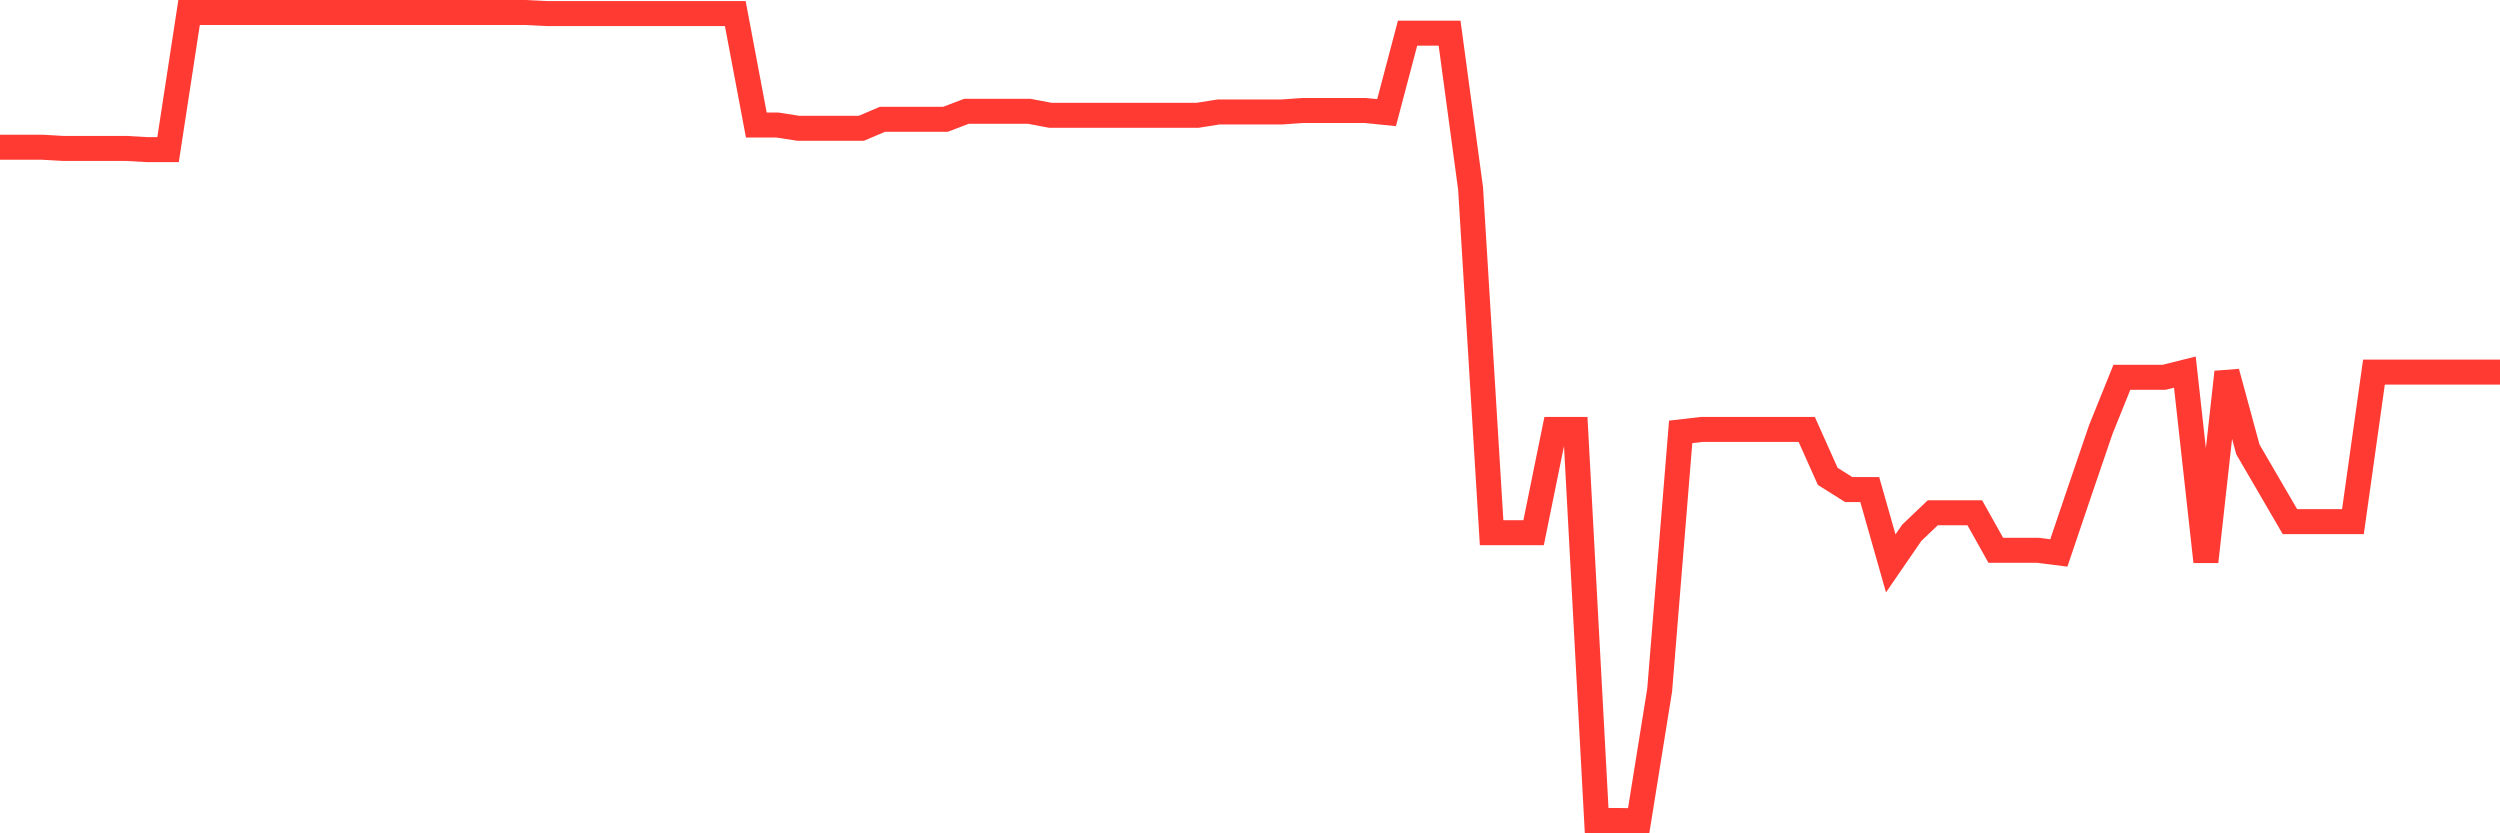 <svg
  xmlns="http://www.w3.org/2000/svg"
  xmlns:xlink="http://www.w3.org/1999/xlink"
  width="120"
  height="40"
  viewBox="0 0 120 40"
  preserveAspectRatio="none"
>
  <polyline
    points="0,7.066 1.008,7.066 2.017,7.066 3.025,7.124 4.034,7.124 5.042,7.124 6.05,7.124 7.059,7.182 8.067,7.182 9.076,0.6 10.084,0.6 11.092,0.6 12.101,0.6 13.109,0.6 14.118,0.6 15.126,0.6 16.134,0.6 17.143,0.6 18.151,0.6 19.16,0.6 20.168,0.6 21.176,0.6 22.185,0.6 23.193,0.6 24.202,0.6 25.21,0.6 26.218,0.65 27.227,0.65 28.235,0.65 29.244,0.65 30.252,0.65 31.261,0.65 32.269,0.65 33.277,0.65 34.286,0.65 35.294,0.65 36.303,6.001 37.311,6.001 38.319,6.158 39.328,6.158 40.336,6.158 41.345,6.158 42.353,5.728 43.361,5.728 44.37,5.728 45.378,5.728 46.387,5.344 47.395,5.344 48.403,5.344 49.412,5.344 50.42,5.535 51.429,5.535 52.437,5.535 53.445,5.535 54.454,5.535 55.462,5.535 56.471,5.535 57.479,5.535 58.487,5.375 59.496,5.375 60.504,5.375 61.513,5.375 62.521,5.305 63.529,5.305 64.538,5.305 65.546,5.305 66.555,5.407 67.563,1.592 68.571,1.592 69.58,1.592 70.588,9.047 71.597,25.569 72.605,25.569 73.613,25.569 74.622,20.613 75.63,20.613 76.639,39.383 77.647,39.383 78.655,39.4 79.664,33.121 80.672,20.729 81.681,20.613 82.689,20.613 83.697,20.613 84.706,20.613 85.714,20.613 86.723,20.613 87.731,22.865 88.739,23.499 89.748,23.499 90.756,27.043 91.765,25.574 92.773,24.613 93.782,24.613 94.79,24.613 95.798,26.414 96.807,26.414 97.815,26.414 98.824,26.542 99.832,23.562 100.84,20.613 101.849,18.112 102.857,18.112 103.866,18.112 104.874,17.861 105.882,26.961 106.891,17.861 107.899,21.573 108.908,23.305 109.916,25.037 110.924,25.037 111.933,25.037 112.941,25.037 113.95,17.861 114.958,17.861 115.966,17.861 116.975,17.861 117.983,17.861 118.992,17.861 120,17.861"
    fill="none"
    stroke="#ff3a33"
    stroke-width="1.2"
  >
  </polyline>
</svg>
